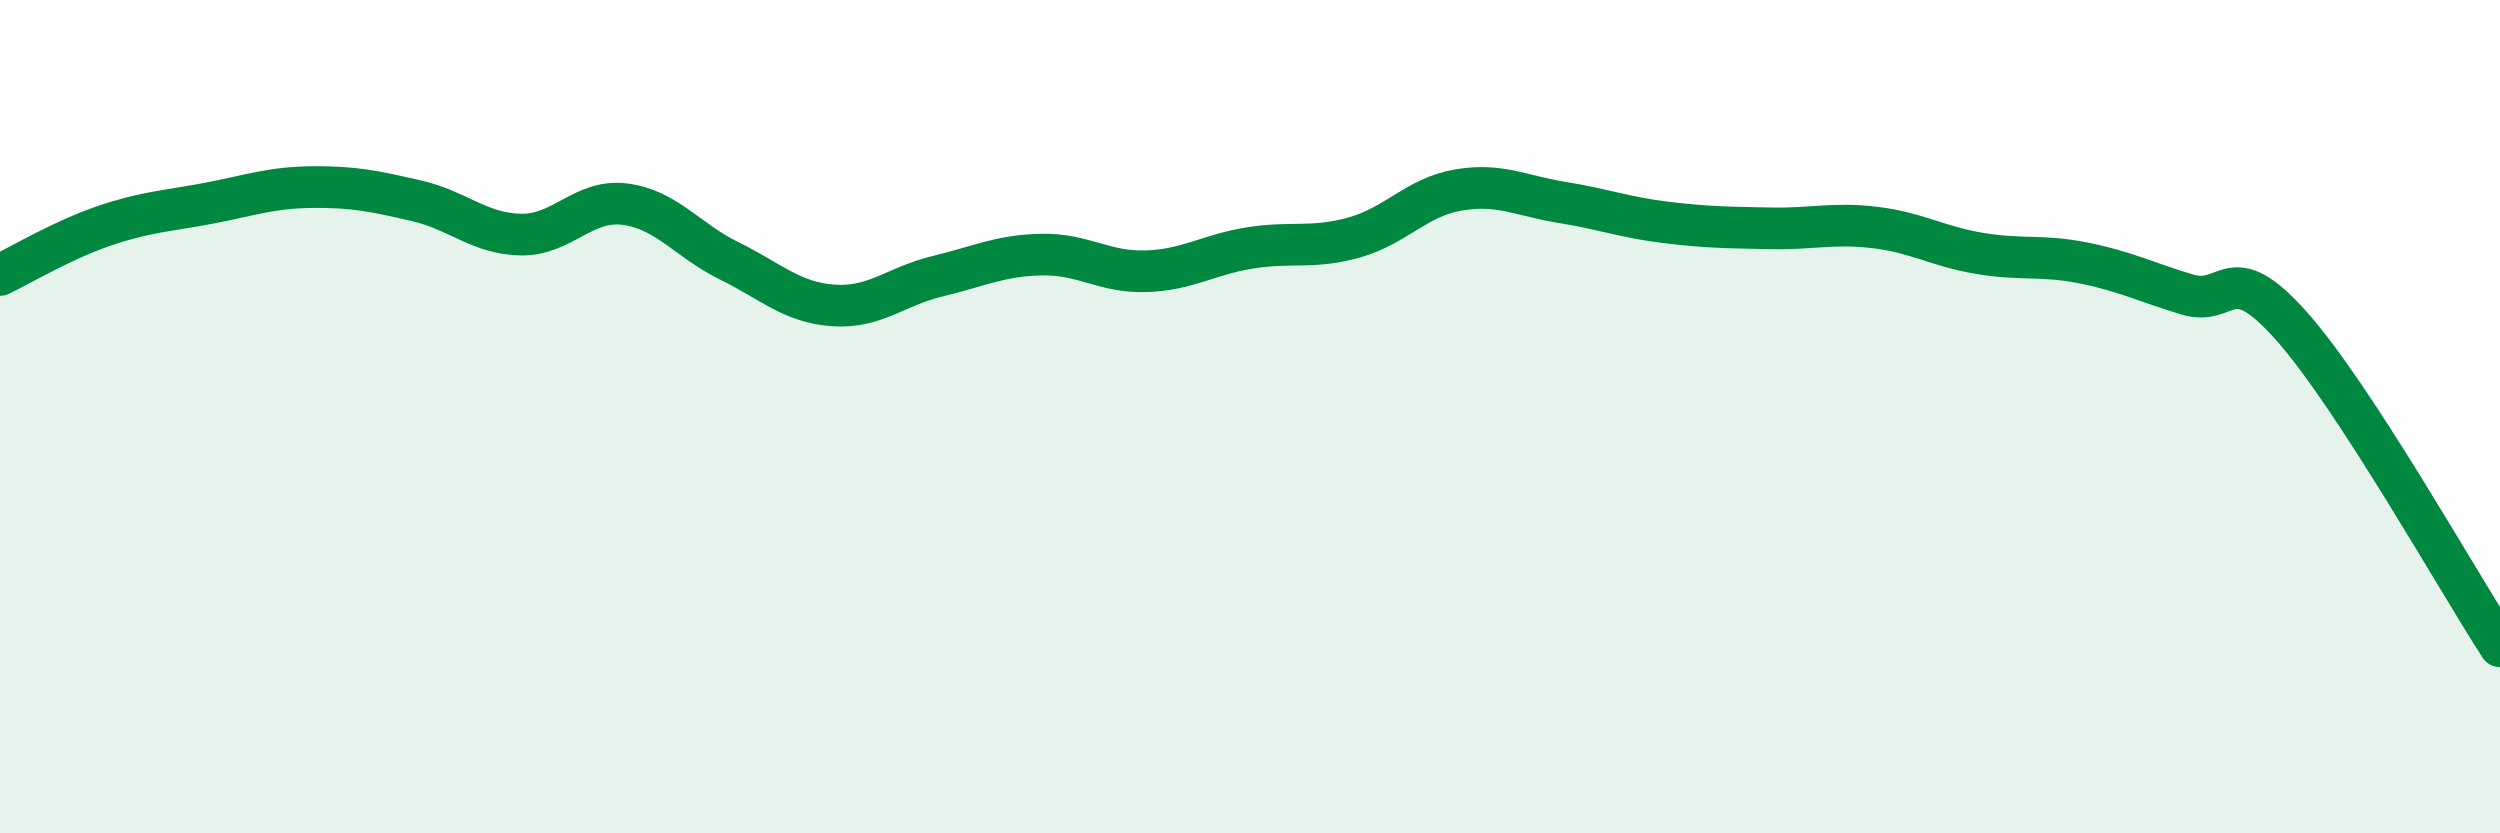 
    <svg width="60" height="20" viewBox="0 0 60 20" xmlns="http://www.w3.org/2000/svg">
      <path
        d="M 0,6.6 C 0.5,6.36 1.5,5.76 2.5,5.42 C 3.5,5.08 4,5.07 5,4.88 C 6,4.69 6.5,4.5 7.5,4.49 C 8.5,4.48 9,4.59 10,4.82 C 11,5.05 11.5,5.61 12.5,5.63 C 13.5,5.65 14,4.77 15,4.9 C 16,5.03 16.5,5.77 17.5,6.26 C 18.5,6.75 19,7.26 20,7.33 C 21,7.4 21.5,6.87 22.5,6.63 C 23.5,6.39 24,6.13 25,6.11 C 26,6.09 26.5,6.54 27.5,6.51 C 28.5,6.48 29,6.11 30,5.95 C 31,5.79 31.5,5.98 32.5,5.7 C 33.5,5.42 34,4.73 35,4.56 C 36,4.39 36.5,4.7 37.5,4.86 C 38.5,5.02 39,5.22 40,5.34 C 41,5.46 41.5,5.46 42.5,5.48 C 43.5,5.5 44,5.34 45,5.46 C 46,5.58 46.5,5.91 47.5,6.08 C 48.5,6.25 49,6.11 50,6.31 C 51,6.51 51.5,6.77 52.5,7.07 C 53.5,7.37 53.5,6.14 55,7.83 C 56.5,9.52 59,13.97 60,15.51L60 20L0 20Z"
        fill="#008740"
        opacity="0.1"
        stroke-linecap="round"
        stroke-linejoin="round"
      />
      <path
        d="M 0,6.6 C 0.5,6.36 1.5,5.76 2.5,5.42 C 3.5,5.08 4,5.07 5,4.88 C 6,4.69 6.5,4.5 7.5,4.49 C 8.5,4.48 9,4.59 10,4.82 C 11,5.05 11.5,5.61 12.5,5.63 C 13.5,5.65 14,4.77 15,4.9 C 16,5.03 16.5,5.77 17.5,6.26 C 18.5,6.75 19,7.26 20,7.33 C 21,7.4 21.5,6.87 22.5,6.63 C 23.5,6.39 24,6.13 25,6.11 C 26,6.09 26.5,6.54 27.5,6.51 C 28.5,6.48 29,6.11 30,5.95 C 31,5.79 31.5,5.98 32.5,5.7 C 33.5,5.42 34,4.73 35,4.56 C 36,4.39 36.5,4.7 37.5,4.86 C 38.5,5.02 39,5.22 40,5.34 C 41,5.46 41.5,5.46 42.5,5.48 C 43.5,5.5 44,5.34 45,5.46 C 46,5.58 46.5,5.91 47.5,6.08 C 48.5,6.25 49,6.11 50,6.31 C 51,6.51 51.5,6.77 52.5,7.07 C 53.5,7.37 53.5,6.14 55,7.83 C 56.5,9.52 59,13.97 60,15.51"
        stroke="#008740"
        stroke-width="1"
        fill="none"
        stroke-linecap="round"
        stroke-linejoin="round"
      />
    </svg>
  